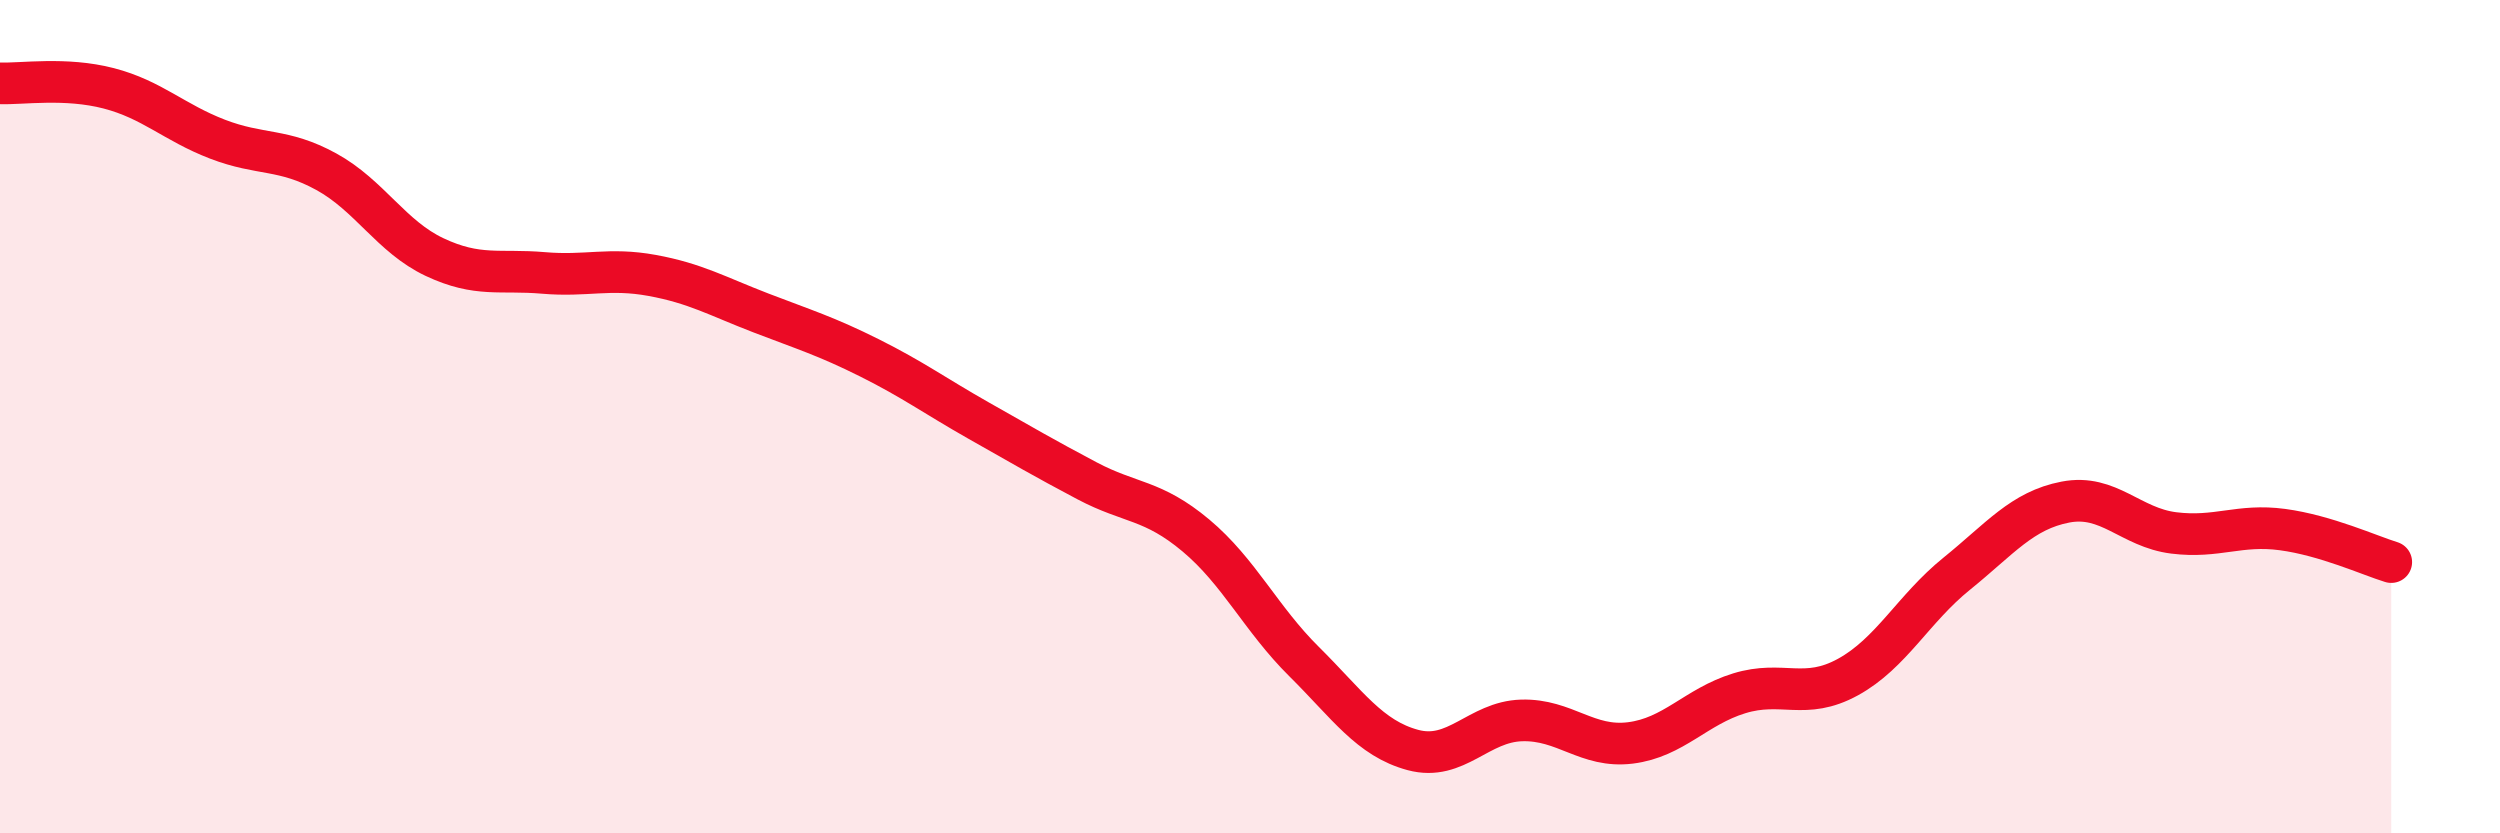 
    <svg width="60" height="20" viewBox="0 0 60 20" xmlns="http://www.w3.org/2000/svg">
      <path
        d="M 0,2 C 0.52,2.02 1.57,1.85 2.61,2.12 C 3.65,2.39 4.18,2.94 5.22,3.34 C 6.26,3.74 6.79,3.55 7.83,4.12 C 8.87,4.69 9.39,5.68 10.43,6.17 C 11.47,6.66 12,6.46 13.04,6.55 C 14.08,6.64 14.61,6.42 15.65,6.61 C 16.69,6.8 17.22,7.11 18.26,7.51 C 19.3,7.91 19.83,8.07 20.87,8.59 C 21.91,9.11 22.44,9.5 23.48,10.09 C 24.52,10.68 25.05,10.99 26.09,11.54 C 27.13,12.09 27.66,11.98 28.7,12.85 C 29.74,13.72 30.26,14.85 31.3,15.88 C 32.34,16.91 32.87,17.72 33.91,18 C 34.95,18.28 35.48,17.32 36.52,17.29 C 37.56,17.26 38.09,17.96 39.13,17.83 C 40.17,17.7 40.7,16.96 41.74,16.64 C 42.78,16.32 43.31,16.82 44.35,16.25 C 45.39,15.68 45.92,14.61 46.96,13.77 C 48,12.93 48.53,12.25 49.57,12.05 C 50.61,11.85 51.13,12.66 52.17,12.79 C 53.21,12.92 53.74,12.57 54.78,12.71 C 55.82,12.85 56.87,13.33 57.39,13.49L57.39 20L0 20Z"
        fill="#EB0A25"
        opacity="0.1"
        stroke-linecap="round"
        stroke-linejoin="round"
      />
      <path
        d="M 0,2 C 0.52,2.02 1.57,1.85 2.61,2.12 C 3.65,2.39 4.18,2.94 5.22,3.34 C 6.26,3.74 6.79,3.55 7.83,4.12 C 8.87,4.69 9.39,5.68 10.43,6.17 C 11.47,6.66 12,6.46 13.04,6.55 C 14.08,6.64 14.61,6.42 15.65,6.61 C 16.69,6.8 17.22,7.11 18.26,7.51 C 19.3,7.91 19.83,8.07 20.87,8.59 C 21.91,9.11 22.44,9.5 23.48,10.09 C 24.52,10.68 25.05,10.99 26.09,11.54 C 27.13,12.09 27.66,11.98 28.7,12.85 C 29.74,13.72 30.26,14.85 31.3,15.88 C 32.34,16.91 32.87,17.72 33.91,18 C 34.95,18.28 35.48,17.32 36.52,17.29 C 37.56,17.26 38.09,17.96 39.13,17.83 C 40.17,17.7 40.7,16.96 41.74,16.64 C 42.78,16.32 43.31,16.82 44.35,16.25 C 45.39,15.68 45.92,14.61 46.96,13.77 C 48,12.93 48.53,12.25 49.57,12.05 C 50.61,11.85 51.13,12.66 52.17,12.79 C 53.21,12.92 53.74,12.57 54.78,12.71 C 55.82,12.85 56.87,13.33 57.39,13.49"
        stroke="#EB0A25"
        stroke-width="1"
        fill="none"
        stroke-linecap="round"
        stroke-linejoin="round"
      />
    </svg>
  